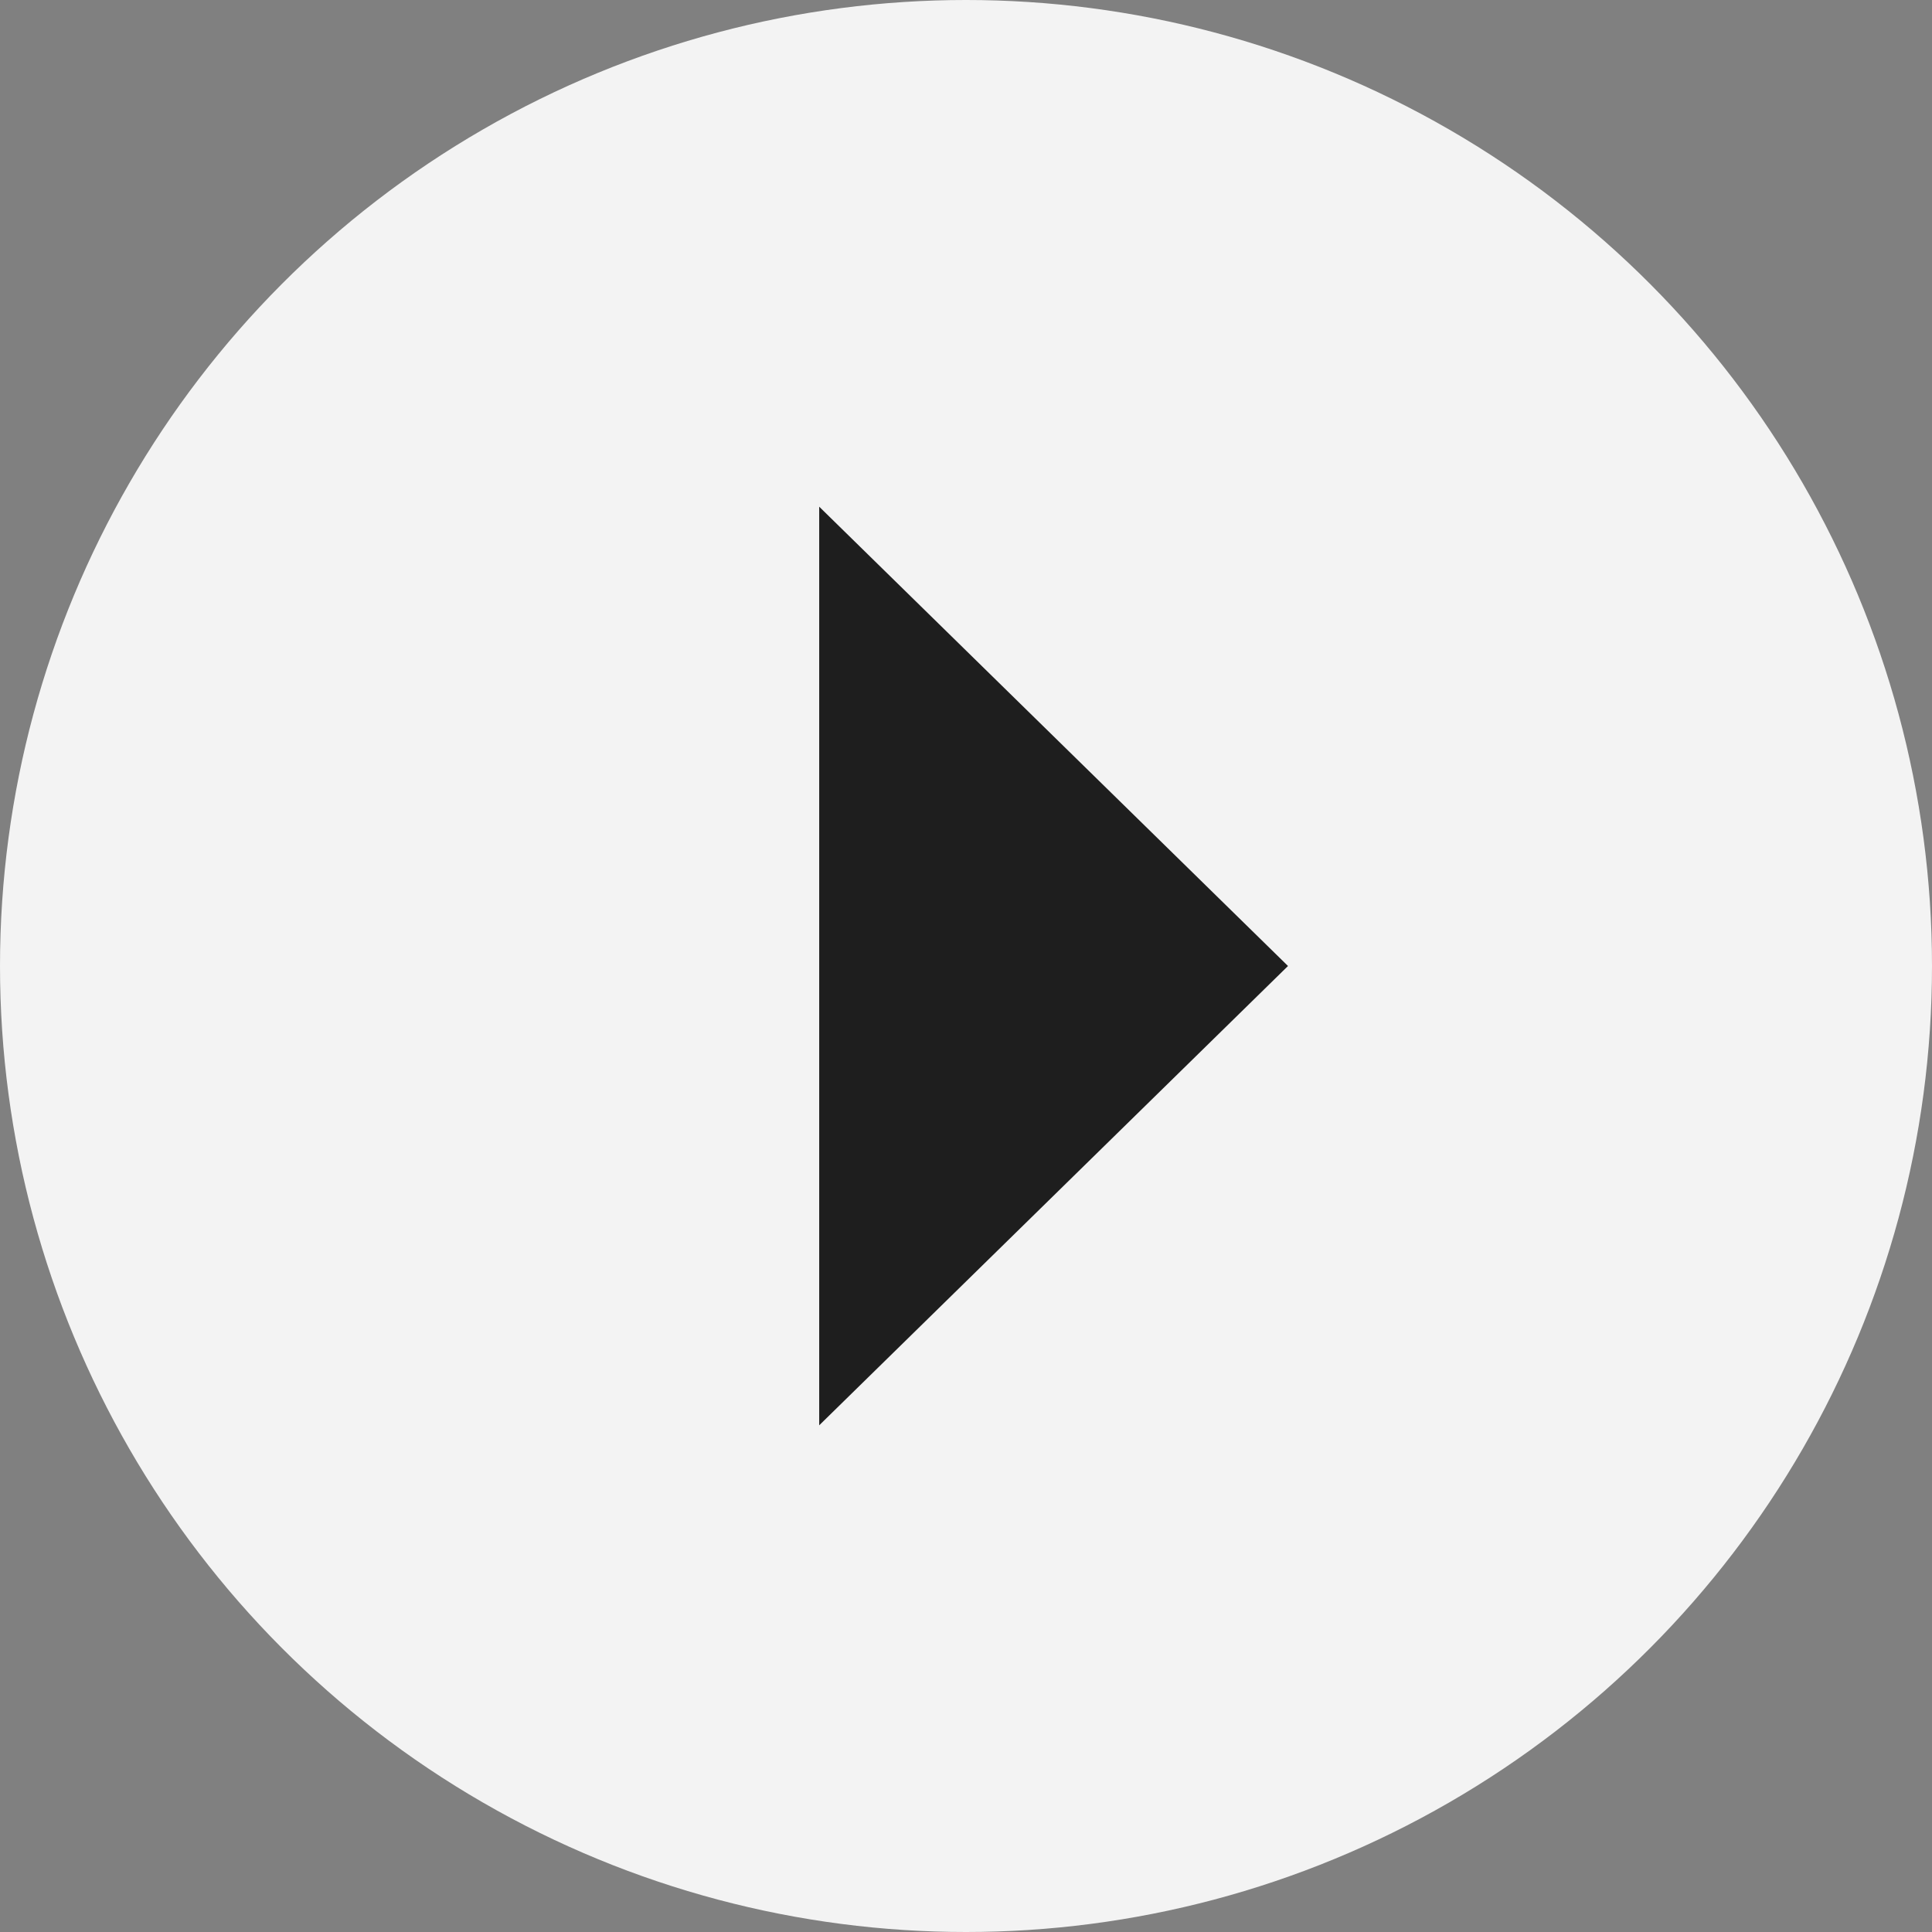 <svg width="102" height="102" viewBox="0 0 102 102" fill="none" xmlns="http://www.w3.org/2000/svg">
<rect x="0" y="0" width="102" height="102" fill="#808080" stroke="none"/>
<circle opacity="0.9" cx="51" cy="51" r="51" fill="white"/>
<path d="M68 51L43.25 75.249L43.25 26.751L68 51Z" fill="#1E1E1E"/>
</svg>
